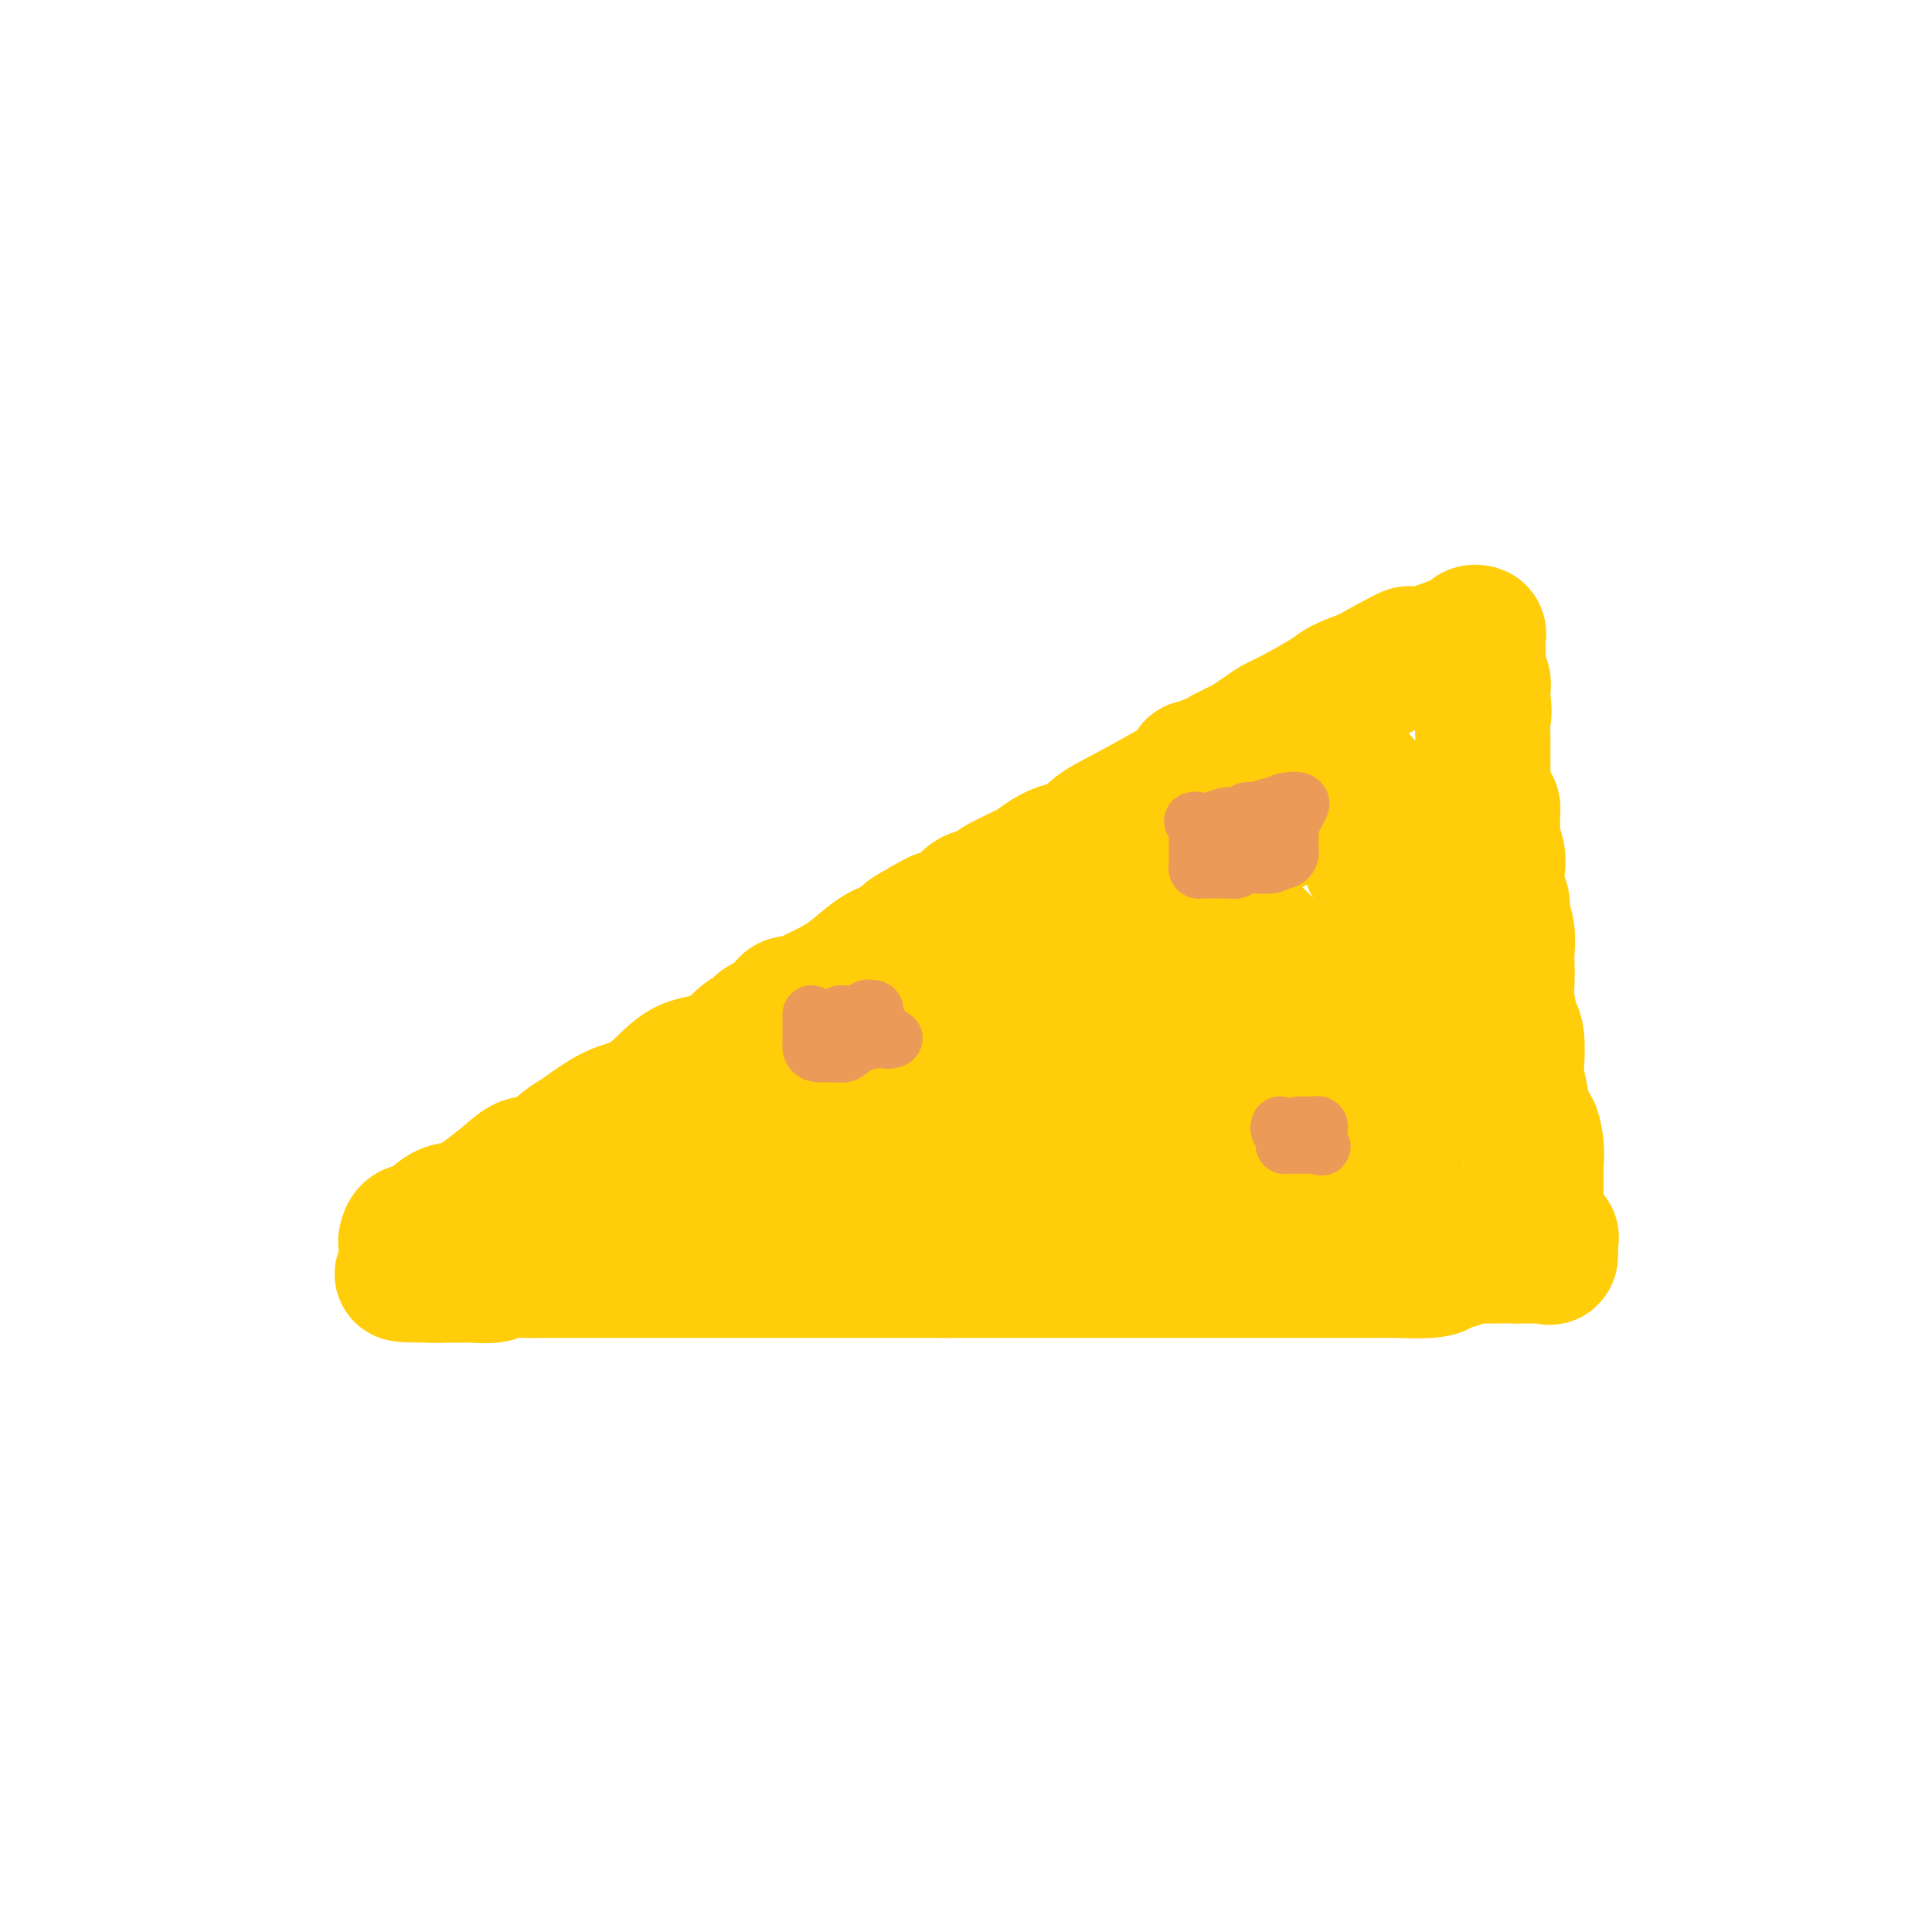 <svg viewBox='0 0 400 400' version='1.1' xmlns='http://www.w3.org/2000/svg' xmlns:xlink='http://www.w3.org/1999/xlink'><g fill='none' stroke='#FFCD0A' stroke-width='28' stroke-linecap='round' stroke-linejoin='round'><path d='M84,257c0.180,-0.819 0.360,-1.639 1,-2c0.640,-0.361 1.739,-0.264 3,-1c1.261,-0.736 2.682,-2.306 4,-3c1.318,-0.694 2.533,-0.513 4,-1c1.467,-0.487 3.187,-1.643 5,-3c1.813,-1.357 3.718,-2.914 5,-4c1.282,-1.086 1.942,-1.702 3,-2c1.058,-0.298 2.515,-0.278 4,-1c1.485,-0.722 2.997,-2.186 4,-3c1.003,-0.814 1.497,-0.978 3,-2c1.503,-1.022 4.014,-2.901 6,-4c1.986,-1.099 3.446,-1.419 5,-2c1.554,-0.581 3.204,-1.422 5,-3c1.796,-1.578 3.740,-3.894 6,-5c2.260,-1.106 4.836,-1.001 7,-2c2.164,-0.999 3.917,-3.102 5,-4c1.083,-0.898 1.498,-0.590 2,-1c0.502,-0.410 1.092,-1.538 2,-2c0.908,-0.462 2.135,-0.259 3,-1c0.865,-0.741 1.367,-2.427 2,-3c0.633,-0.573 1.397,-0.034 2,0c0.603,0.034 1.046,-0.438 2,-1c0.954,-0.562 2.421,-1.212 4,-2c1.579,-0.788 3.271,-1.712 5,-3c1.729,-1.288 3.494,-2.939 5,-4c1.506,-1.061 2.753,-1.530 4,-2'/><path d='M185,196c16.436,-10.092 7.027,-4.822 4,-3c-3.027,1.822 0.330,0.196 3,-1c2.670,-1.196 4.655,-1.962 6,-3c1.345,-1.038 2.049,-2.347 3,-3c0.951,-0.653 2.147,-0.652 3,-1c0.853,-0.348 1.362,-1.047 3,-2c1.638,-0.953 4.403,-2.159 6,-3c1.597,-0.841 2.026,-1.318 3,-2c0.974,-0.682 2.495,-1.569 4,-2c1.505,-0.431 2.995,-0.404 4,-1c1.005,-0.596 1.527,-1.814 3,-3c1.473,-1.186 3.899,-2.341 7,-4c3.101,-1.659 6.877,-3.821 9,-5c2.123,-1.179 2.592,-1.373 3,-2c0.408,-0.627 0.754,-1.687 1,-2c0.246,-0.313 0.391,0.119 1,0c0.609,-0.119 1.681,-0.791 2,-1c0.319,-0.209 -0.116,0.043 0,0c0.116,-0.043 0.782,-0.382 2,-1c1.218,-0.618 2.986,-1.514 4,-2c1.014,-0.486 1.273,-0.560 2,-1c0.727,-0.440 1.922,-1.244 3,-2c1.078,-0.756 2.040,-1.462 3,-2c0.960,-0.538 1.917,-0.907 4,-2c2.083,-1.093 5.292,-2.910 7,-4c1.708,-1.090 1.917,-1.454 3,-2c1.083,-0.546 3.042,-1.273 5,-2'/><path d='M283,140c15.738,-8.789 6.083,-2.761 3,-1c-3.083,1.761 0.407,-0.744 3,-2c2.593,-1.256 4.288,-1.263 7,-2c2.712,-0.737 6.439,-2.205 8,-3c1.561,-0.795 0.954,-0.916 1,-1c0.046,-0.084 0.743,-0.132 1,0c0.257,0.132 0.073,0.444 0,1c-0.073,0.556 -0.034,1.356 0,2c0.034,0.644 0.061,1.131 0,2c-0.061,0.869 -0.212,2.120 0,3c0.212,0.880 0.788,1.391 1,2c0.212,0.609 0.061,1.317 0,2c-0.061,0.683 -0.030,1.342 0,2'/><path d='M307,145c0.464,2.761 0.124,3.163 0,4c-0.124,0.837 -0.033,2.110 0,3c0.033,0.890 0.008,1.396 0,2c-0.008,0.604 0.001,1.307 0,2c-0.001,0.693 -0.010,1.376 0,2c0.010,0.624 0.041,1.190 0,2c-0.041,0.810 -0.154,1.864 0,3c0.154,1.136 0.576,2.355 1,3c0.424,0.645 0.849,0.718 1,1c0.151,0.282 0.027,0.773 0,2c-0.027,1.227 0.044,3.189 0,4c-0.044,0.811 -0.204,0.473 0,1c0.204,0.527 0.772,1.921 1,3c0.228,1.079 0.118,1.842 0,3c-0.118,1.158 -0.242,2.712 0,4c0.242,1.288 0.849,2.312 1,3c0.151,0.688 -0.156,1.040 0,2c0.156,0.960 0.773,2.527 1,4c0.227,1.473 0.064,2.853 0,4c-0.064,1.147 -0.027,2.062 0,3c0.027,0.938 0.046,1.901 0,3c-0.046,1.099 -0.157,2.336 0,4c0.157,1.664 0.582,3.757 1,5c0.418,1.243 0.829,1.637 1,3c0.171,1.363 0.101,3.694 0,5c-0.101,1.306 -0.233,1.587 0,3c0.233,1.413 0.832,3.957 1,5c0.168,1.043 -0.095,0.584 0,1c0.095,0.416 0.547,1.708 1,3'/><path d='M316,232c1.558,14.081 0.953,5.783 1,3c0.047,-2.783 0.745,-0.053 1,2c0.255,2.053 0.068,3.427 0,4c-0.068,0.573 -0.018,0.343 0,1c0.018,0.657 0.004,2.201 0,3c-0.004,0.799 0.001,0.854 0,1c-0.001,0.146 -0.007,0.382 0,1c0.007,0.618 0.026,1.616 0,2c-0.026,0.384 -0.098,0.153 0,1c0.098,0.847 0.364,2.773 1,4c0.636,1.227 1.641,1.754 2,2c0.359,0.246 0.072,0.209 0,1c-0.072,0.791 0.070,2.408 0,3c-0.070,0.592 -0.352,0.159 -1,0c-0.648,-0.159 -1.661,-0.043 -2,0c-0.339,0.043 -0.002,0.011 0,0c0.002,-0.011 -0.329,-0.003 -1,0c-0.671,0.003 -1.681,0.001 -2,0c-0.319,-0.001 0.052,-0.000 0,0c-0.052,0.000 -0.526,0.000 -1,0'/><path d='M314,260c-1.534,0.001 -1.870,0.003 -2,0c-0.130,-0.003 -0.055,-0.012 -1,0c-0.945,0.012 -2.909,0.046 -4,0c-1.091,-0.046 -1.309,-0.170 -2,0c-0.691,0.170 -1.856,0.634 -3,1c-1.144,0.366 -2.266,0.634 -3,1c-0.734,0.366 -1.081,0.830 -3,1c-1.919,0.170 -5.410,0.046 -7,0c-1.590,-0.046 -1.280,-0.012 -2,0c-0.720,0.012 -2.470,0.003 -4,0c-1.530,-0.003 -2.839,-0.001 -4,0c-1.161,0.001 -2.173,0.000 -4,0c-1.827,-0.000 -4.468,-0.000 -6,0c-1.532,0.000 -1.953,0.000 -3,0c-1.047,-0.000 -2.719,-0.000 -4,0c-1.281,0.000 -2.171,0.000 -4,0c-1.829,-0.000 -4.599,-0.000 -7,0c-2.401,0.000 -4.435,0.000 -6,0c-1.565,-0.000 -2.662,-0.000 -4,0c-1.338,0.000 -2.917,0.000 -4,0c-1.083,-0.000 -1.671,-0.000 -3,0c-1.329,0.000 -3.401,0.000 -5,0c-1.599,-0.000 -2.726,-0.000 -4,0c-1.274,0.000 -2.696,0.000 -4,0c-1.304,-0.000 -2.490,-0.000 -4,0c-1.510,0.000 -3.343,0.000 -5,0c-1.657,-0.000 -3.138,-0.000 -5,0c-1.862,0.000 -4.103,0.000 -6,0c-1.897,-0.000 -3.448,-0.000 -5,0'/><path d='M196,263c-16.065,-0.000 -6.228,-0.000 -4,0c2.228,0.000 -3.154,0.000 -6,0c-2.846,-0.000 -3.157,-0.000 -5,0c-1.843,0.000 -5.220,0.000 -7,0c-1.780,-0.000 -1.964,-0.000 -3,0c-1.036,0.000 -2.924,0.000 -4,0c-1.076,-0.000 -1.339,-0.000 -2,0c-0.661,0.000 -1.721,0.000 -3,0c-1.279,-0.000 -2.779,-0.000 -4,0c-1.221,0.000 -2.164,0.000 -3,0c-0.836,-0.000 -1.564,-0.000 -3,0c-1.436,0.000 -3.581,0.000 -5,0c-1.419,-0.000 -2.114,-0.000 -4,0c-1.886,0.000 -4.964,0.000 -7,0c-2.036,-0.000 -3.031,-0.000 -4,0c-0.969,0.000 -1.914,0.000 -3,0c-1.086,-0.000 -2.314,-0.001 -4,0c-1.686,0.001 -3.829,0.004 -6,0c-2.171,-0.004 -4.371,-0.015 -6,0c-1.629,0.015 -2.688,0.057 -4,0c-1.312,-0.057 -2.878,-0.211 -4,0c-1.122,0.211 -1.800,0.789 -3,1c-1.200,0.211 -2.921,0.057 -4,0c-1.079,-0.057 -1.516,-0.015 -3,0c-1.484,0.015 -4.015,0.004 -5,0c-0.985,-0.004 -0.424,-0.001 0,0c0.424,0.001 0.712,0.001 1,0'/><path d='M91,264c-15.902,-0.039 -3.157,-0.635 2,-1c5.157,-0.365 2.725,-0.497 3,-1c0.275,-0.503 3.256,-1.377 5,-2c1.744,-0.623 2.252,-0.996 5,-2c2.748,-1.004 7.737,-2.639 11,-4c3.263,-1.361 4.799,-2.448 6,-3c1.201,-0.552 2.068,-0.568 3,-1c0.932,-0.432 1.929,-1.281 3,-2c1.071,-0.719 2.218,-1.309 4,-2c1.782,-0.691 4.201,-1.484 6,-2c1.799,-0.516 2.980,-0.755 4,-1c1.020,-0.245 1.879,-0.495 3,-1c1.121,-0.505 2.503,-1.266 4,-2c1.497,-0.734 3.107,-1.440 5,-2c1.893,-0.560 4.068,-0.975 6,-1c1.932,-0.025 3.621,0.339 5,0c1.379,-0.339 2.447,-1.382 4,-2c1.553,-0.618 3.592,-0.813 5,-1c1.408,-0.187 2.184,-0.366 4,-1c1.816,-0.634 4.673,-1.722 6,-2c1.327,-0.278 1.125,0.254 2,0c0.875,-0.254 2.826,-1.296 4,-2c1.174,-0.704 1.571,-1.071 2,-1c0.429,0.071 0.891,0.581 2,0c1.109,-0.581 2.866,-2.252 4,-3c1.134,-0.748 1.644,-0.572 2,-1c0.356,-0.428 0.557,-1.462 1,-2c0.443,-0.538 1.126,-0.582 2,-1c0.874,-0.418 1.937,-1.209 3,-2'/><path d='M207,219c2.725,-1.806 3.537,-1.822 5,-3c1.463,-1.178 3.579,-3.517 6,-5c2.421,-1.483 5.149,-2.108 9,-4c3.851,-1.892 8.825,-5.050 12,-7c3.175,-1.950 4.552,-2.692 6,-4c1.448,-1.308 2.969,-3.182 4,-4c1.031,-0.818 1.573,-0.581 2,-1c0.427,-0.419 0.737,-1.495 1,-2c0.263,-0.505 0.477,-0.440 0,0c-0.477,0.440 -1.644,1.254 -5,3c-3.356,1.746 -8.899,4.422 -13,7c-4.101,2.578 -6.759,5.057 -10,7c-3.241,1.943 -7.066,3.350 -10,5c-2.934,1.650 -4.977,3.544 -7,5c-2.023,1.456 -4.027,2.476 -7,4c-2.973,1.524 -6.914,3.554 -9,5c-2.086,1.446 -2.317,2.309 -3,3c-0.683,0.691 -1.819,1.209 -3,2c-1.181,0.791 -2.408,1.856 -4,3c-1.592,1.144 -3.551,2.369 -5,3c-1.449,0.631 -2.390,0.670 -3,1c-0.610,0.330 -0.889,0.951 -1,1c-0.111,0.049 -0.056,-0.476 0,-1'/><path d='M172,237c-12.549,6.965 -3.922,0.376 0,-3c3.922,-3.376 3.138,-3.540 4,-5c0.862,-1.460 3.369,-4.215 7,-8c3.631,-3.785 8.386,-8.598 12,-12c3.614,-3.402 6.087,-5.393 8,-7c1.913,-1.607 3.267,-2.830 5,-4c1.733,-1.170 3.846,-2.288 5,-3c1.154,-0.712 1.350,-1.020 3,-2c1.650,-0.980 4.752,-2.634 7,-4c2.248,-1.366 3.640,-2.446 5,-3c1.360,-0.554 2.688,-0.583 4,-1c1.312,-0.417 2.607,-1.224 4,-2c1.393,-0.776 2.885,-1.522 4,-2c1.115,-0.478 1.855,-0.688 3,-1c1.145,-0.312 2.696,-0.727 4,-1c1.304,-0.273 2.359,-0.406 3,-1c0.641,-0.594 0.866,-1.650 2,-2c1.134,-0.350 3.176,0.004 4,0c0.824,-0.004 0.429,-0.367 1,-1c0.571,-0.633 2.107,-1.535 3,-2c0.893,-0.465 1.143,-0.492 2,-1c0.857,-0.508 2.320,-1.498 3,-2c0.680,-0.502 0.577,-0.516 1,-1c0.423,-0.484 1.371,-1.439 2,-2c0.629,-0.561 0.939,-0.728 1,-1c0.061,-0.272 -0.125,-0.649 0,-1c0.125,-0.351 0.563,-0.675 1,-1'/><path d='M270,164c2.071,-2.079 0.247,-1.275 0,-1c-0.247,0.275 1.081,0.021 2,0c0.919,-0.021 1.427,0.190 2,0c0.573,-0.190 1.210,-0.783 2,-1c0.790,-0.217 1.731,-0.058 2,0c0.269,0.058 -0.135,0.016 0,0c0.135,-0.016 0.811,-0.005 1,0c0.189,0.005 -0.107,0.006 0,0c0.107,-0.006 0.616,-0.018 1,0c0.384,0.018 0.643,0.067 1,0c0.357,-0.067 0.813,-0.248 1,0c0.187,0.248 0.104,0.927 0,2c-0.104,1.073 -0.230,2.542 0,4c0.230,1.458 0.817,2.906 1,4c0.183,1.094 -0.038,1.833 0,3c0.038,1.167 0.335,2.763 1,4c0.665,1.237 1.699,2.116 2,3c0.301,0.884 -0.131,1.773 0,3c0.131,1.227 0.824,2.793 1,4c0.176,1.207 -0.164,2.054 0,3c0.164,0.946 0.832,1.990 1,3c0.168,1.010 -0.165,1.987 0,3c0.165,1.013 0.829,2.061 1,3c0.171,0.939 -0.150,1.767 0,3c0.150,1.233 0.771,2.870 1,4c0.229,1.130 0.065,1.751 0,3c-0.065,1.249 -0.033,3.124 0,5'/><path d='M290,216c1.166,8.803 -0.420,3.811 -1,3c-0.580,-0.811 -0.155,2.560 0,5c0.155,2.440 0.041,3.950 0,5c-0.041,1.050 -0.008,1.640 0,3c0.008,1.360 -0.011,3.489 0,5c0.011,1.511 0.050,2.405 0,4c-0.050,1.595 -0.188,3.891 0,5c0.188,1.109 0.702,1.029 1,1c0.298,-0.029 0.380,-0.008 -1,0c-1.380,0.008 -4.222,0.002 -6,0c-1.778,-0.002 -2.494,-0.001 -4,0c-1.506,0.001 -3.803,0.000 -6,0c-2.197,-0.000 -4.294,0.000 -9,0c-4.706,-0.000 -12.023,-0.002 -16,0c-3.977,0.002 -4.616,0.007 -6,0c-1.384,-0.007 -3.515,-0.027 -5,0c-1.485,0.027 -2.326,0.101 -4,0c-1.674,-0.101 -4.181,-0.378 -6,0c-1.819,0.378 -2.949,1.412 -4,2c-1.051,0.588 -2.021,0.732 -3,1c-0.979,0.268 -1.967,0.660 -3,1c-1.033,0.340 -2.112,0.627 -3,1c-0.888,0.373 -1.585,0.831 -2,1c-0.415,0.169 -0.547,0.048 -1,0c-0.453,-0.048 -1.226,-0.024 -2,0'/><path d='M209,253c-3.250,1.152 -2.375,1.033 -2,1c0.375,-0.033 0.248,0.020 0,0c-0.248,-0.020 -0.619,-0.114 -1,0c-0.381,0.114 -0.772,0.434 -1,0c-0.228,-0.434 -0.293,-1.624 0,-3c0.293,-1.376 0.943,-2.938 2,-5c1.057,-2.062 2.521,-4.623 4,-7c1.479,-2.377 2.973,-4.571 4,-6c1.027,-1.429 1.587,-2.093 2,-3c0.413,-0.907 0.679,-2.055 0,-2c-0.679,0.055 -2.304,1.314 -5,3c-2.696,1.686 -6.464,3.800 -9,6c-2.536,2.200 -3.841,4.487 -6,6c-2.159,1.513 -5.171,2.252 -7,3c-1.829,0.748 -2.476,1.504 -3,2c-0.524,0.496 -0.927,0.730 -1,1c-0.073,0.270 0.182,0.575 1,0c0.818,-0.575 2.199,-2.030 4,-3c1.801,-0.970 4.023,-1.453 6,-2c1.977,-0.547 3.708,-1.156 8,-3c4.292,-1.844 11.146,-4.922 18,-8'/><path d='M223,233c7.802,-3.078 9.307,-3.274 11,-4c1.693,-0.726 3.575,-1.982 5,-3c1.425,-1.018 2.394,-1.799 3,-2c0.606,-0.201 0.848,0.180 1,0c0.152,-0.180 0.212,-0.919 1,-2c0.788,-1.081 2.302,-2.505 3,-4c0.698,-1.495 0.580,-3.061 1,-5c0.420,-1.939 1.380,-4.250 2,-7c0.620,-2.750 0.902,-5.938 1,-8c0.098,-2.062 0.013,-2.997 0,-4c-0.013,-1.003 0.045,-2.075 0,-3c-0.045,-0.925 -0.194,-1.704 0,-2c0.194,-0.296 0.732,-0.110 1,0c0.268,0.110 0.267,0.146 1,0c0.733,-0.146 2.199,-0.472 3,0c0.801,0.472 0.935,1.742 2,3c1.065,1.258 3.060,2.505 4,4c0.940,1.495 0.826,3.238 1,5c0.174,1.762 0.635,3.543 1,5c0.365,1.457 0.634,2.589 1,4c0.366,1.411 0.830,3.099 1,5c0.170,1.901 0.046,4.015 0,6c-0.046,1.985 -0.012,3.842 0,5c0.012,1.158 0.004,1.617 0,2c-0.004,0.383 -0.002,0.692 0,1'/><path d='M266,229c0.626,5.071 0.192,1.247 0,-1c-0.192,-2.247 -0.142,-2.917 0,-4c0.142,-1.083 0.377,-2.579 1,-4c0.623,-1.421 1.634,-2.766 2,-5c0.366,-2.234 0.087,-5.355 0,-7c-0.087,-1.645 0.018,-1.814 0,-2c-0.018,-0.186 -0.159,-0.390 0,-1c0.159,-0.610 0.620,-1.626 0,-2c-0.620,-0.374 -2.320,-0.107 -3,0c-0.680,0.107 -0.340,0.053 0,0'/></g>
<g fill='none' stroke='#EC9A57' stroke-width='12' stroke-linecap='round' stroke-linejoin='round'><path d='M265,233c-0.113,0.332 -0.227,0.663 0,1c0.227,0.337 0.794,0.679 1,1c0.206,0.321 0.049,0.622 0,1c-0.049,0.378 0.009,0.833 0,1c-0.009,0.167 -0.087,0.045 0,0c0.087,-0.045 0.338,-0.012 1,0c0.662,0.012 1.735,0.003 2,0c0.265,-0.003 -0.280,-0.001 0,0c0.280,0.001 1.383,0.000 2,0c0.617,-0.000 0.748,-0.000 1,0c0.252,0.000 0.626,0.000 1,0'/><path d='M273,237c1.238,0.666 0.332,0.332 0,0c-0.332,-0.332 -0.092,-0.663 0,-1c0.092,-0.337 0.036,-0.679 0,-1c-0.036,-0.321 -0.051,-0.622 0,-1c0.051,-0.378 0.168,-0.833 0,-1c-0.168,-0.167 -0.619,-0.045 -1,0c-0.381,0.045 -0.690,0.012 -1,0c-0.310,-0.012 -0.619,-0.003 -1,0c-0.381,0.003 -0.834,0.001 -1,0c-0.166,-0.001 -0.045,-0.000 0,0c0.045,0.000 0.013,0.000 0,0c-0.013,-0.000 -0.006,-0.000 0,0'/><path d='M168,210c-0.000,0.334 -0.000,0.668 0,1c0.000,0.332 0.000,0.662 0,1c-0.000,0.338 -0.000,0.683 0,1c0.000,0.317 0.000,0.606 0,1c-0.000,0.394 -0.000,0.893 0,1c0.000,0.107 0.002,-0.178 0,0c-0.002,0.178 -0.006,0.818 0,1c0.006,0.182 0.022,-0.096 0,0c-0.022,0.096 -0.083,0.564 0,1c0.083,0.436 0.309,0.839 1,1c0.691,0.161 1.845,0.081 3,0'/><path d='M172,218c0.752,0.281 0.631,-0.015 1,0c0.369,0.015 1.229,0.343 2,0c0.771,-0.343 1.454,-1.357 3,-2c1.546,-0.643 3.956,-0.915 5,-1c1.044,-0.085 0.721,0.016 1,0c0.279,-0.016 1.160,-0.151 1,0c-0.160,0.151 -1.363,0.587 -2,0c-0.637,-0.587 -0.709,-2.196 -1,-3c-0.291,-0.804 -0.800,-0.803 -1,-1c-0.200,-0.197 -0.092,-0.591 0,-1c0.092,-0.409 0.169,-0.831 0,-1c-0.169,-0.169 -0.585,-0.084 -1,0'/><path d='M180,209c-0.658,-0.702 -0.802,0.544 -1,1c-0.198,0.456 -0.449,0.122 -1,0c-0.551,-0.122 -1.402,-0.033 -2,0c-0.598,0.033 -0.944,0.009 -1,0c-0.056,-0.009 0.177,-0.002 0,0c-0.177,0.002 -0.765,0.001 -1,0c-0.235,-0.001 -0.118,-0.000 0,0'/><path d='M247,170c0.423,-0.080 0.845,-0.159 1,0c0.155,0.159 0.041,0.557 0,1c-0.041,0.443 -0.011,0.931 0,1c0.011,0.069 0.003,-0.280 0,0c-0.003,0.280 -0.001,1.188 0,2c0.001,0.812 -0.001,1.528 0,2c0.001,0.472 0.003,0.701 0,1c-0.003,0.299 -0.013,0.669 0,1c0.013,0.331 0.049,0.625 0,1c-0.049,0.375 -0.182,0.833 0,1c0.182,0.167 0.678,0.045 1,0c0.322,-0.045 0.471,-0.012 1,0c0.529,0.012 1.437,0.003 2,0c0.563,-0.003 0.782,-0.002 1,0'/><path d='M253,180c0.891,-0.017 0.620,-0.061 1,0c0.380,0.061 1.411,0.227 2,0c0.589,-0.227 0.736,-0.848 2,-1c1.264,-0.152 3.645,0.166 5,0c1.355,-0.166 1.684,-0.815 2,-1c0.316,-0.185 0.621,0.092 1,0c0.379,-0.092 0.834,-0.555 1,-1c0.166,-0.445 0.045,-0.872 0,-1c-0.045,-0.128 -0.012,0.042 0,0c0.012,-0.042 0.003,-0.298 0,-1c-0.003,-0.702 -0.002,-1.851 0,-3'/><path d='M267,172c0.166,-0.891 0.082,-0.119 0,0c-0.082,0.119 -0.163,-0.417 0,-1c0.163,-0.583 0.570,-1.215 1,-2c0.430,-0.785 0.882,-1.723 1,-2c0.118,-0.277 -0.099,0.107 0,0c0.099,-0.107 0.513,-0.704 0,-1c-0.513,-0.296 -1.955,-0.289 -3,0c-1.045,0.289 -1.694,0.861 -2,1c-0.306,0.139 -0.270,-0.155 -1,0c-0.730,0.155 -2.224,0.758 -3,1c-0.776,0.242 -0.832,0.121 -1,0c-0.168,-0.121 -0.448,-0.242 -1,0c-0.552,0.242 -1.375,0.848 -2,1c-0.625,0.152 -1.053,-0.152 -2,0c-0.947,0.152 -2.413,0.758 -3,1c-0.587,0.242 -0.293,0.121 0,0'/></g>
</svg>
